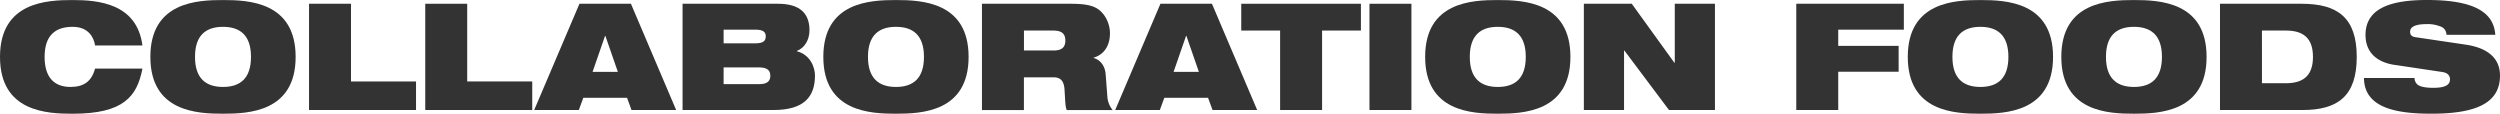 <svg xmlns="http://www.w3.org/2000/svg" width="1279.981" height="58.23" viewBox="0 0 1279.981 58.23"><g transform="translate(0 0.01)"><path d="M72.92,35.116c-1.376,7.154-3.81,12.954-9.144,16.912-5.249,3.958-13.483,6.181-26.586,6.181S0,57.3,0,29.1,24.151,0,37.19,0,70.1,1.672,72.92,23.241H48.684c-.614-3.895-3.2-9.525-11.515-9.525-8.763,0-14.33,4.339-14.33,15.388s5.419,15.388,13.25,15.388c6.773,0,10.816-2.815,12.573-9.377H72.9Z" transform="translate(0 0.011)" fill="#333"/><path d="M73.56,0C86.6,0,110.75.91,110.75,29.1s-24.151,29.1-37.19,29.1S36.37,57.3,36.37,29.1,60.543,0,73.56,0Zm0,44.493c8.763,0,14.33-4.339,14.33-15.388S82.323,13.716,73.56,13.716,59.23,18.055,59.23,29.1,64.8,44.493,73.56,44.493Z" transform="translate(40.614 0.011)" fill="#333"/><path d="M74.75.9H96.234V40.673h33.3V55.3H74.75V.9Z" transform="translate(83.472 1.016)" fill="#333"/><path d="M102.86.9h21.484V40.673h33.3V55.3H102.86V.9Z" transform="translate(114.862 1.016)" fill="#333"/><path d="M152.388.9H178.74L201.9,55.3h-22.86l-2.286-6.244H154.356L152.07,55.3H129.21Zm13.25,16.447h-.148L159.1,35.783h12.954l-6.392-18.436Z" transform="translate(144.287 1.016)" fill="#333"/><path d="M165.09.9h48.917c11.134,0,16.087,4.868,16.087,13.568,0,4.8-2.371,9-6.477,10.583V25.2c7.006,1.82,9.292,8.382,9.292,12.425,0,10.668-5.334,17.674-21.251,17.674H165.111V.9Zm21.04,20.257h16.235c4.339,0,5.334-1.439,5.334-3.577,0-1.99-.995-3.429-5.334-3.429H186.13v7.006Zm0,20.892h18.352c4.276,0,5.567-1.82,5.567-4.276s-1.291-4.276-5.567-4.276H186.13v8.53Z" transform="translate(184.353 1.016)" fill="#333"/><path d="M236.34,0c13.039,0,37.19.91,37.19,29.1s-24.151,29.1-37.19,29.1-37.19-.91-37.19-29.1S223.3,0,236.34,0Zm0,44.493c8.763,0,14.33-4.339,14.33-15.388S245.1,13.716,236.34,13.716,222.01,18.055,222.01,29.1,227.577,44.493,236.34,44.493Z" transform="translate(222.388 0.011)" fill="#333"/><path d="M237.541.9H282.8c6.181,0,9.906.529,12.869,1.99,4.043,1.99,7.387,7.239,7.387,13.187,0,5.1-2.138,10.583-8.382,12.425v.148c3.2.91,5.8,3.662,6.181,8.382l.91,11.9a12.1,12.1,0,0,0,2.667,6.392H280.954c-.762-1.609-.762-3.958-1.143-10.287-.233-4.043-1.609-6.477-5.567-6.477H259V55.32H237.52V.9Zm21.484,23.919h15.24c4.191,0,5.948-1.672,5.948-5.1,0-4.106-2.667-5.1-6.244-5.1H259.026v10.2Z" transform="translate(265.235 1.016)" fill="#333"/><path d="M292.928.9H319.28l23.157,54.4h-22.86l-2.286-6.244H294.9L292.61,55.3H269.75L292.907.9Zm13.25,16.447h-.148l-6.392,18.436h12.954L306.2,17.347Z" transform="translate(301.226 1.016)" fill="#333"/><path d="M320.137,14.616h-19.9V.9H361.5V14.616H341.621V55.3H320.137Z" transform="translate(335.273 1.016)" fill="#333"/><path d="M331.25.9h21.484V55.3H331.25Z" transform="translate(369.902 1.016)" fill="#333"/><path d="M381.91,0c13.018,0,37.19.91,37.19,29.1s-24.151,29.1-37.19,29.1-37.19-.91-37.19-29.1S368.871,0,381.91,0Zm0,44.493c8.763,0,14.33-4.339,14.33-15.388s-5.567-15.388-14.33-15.388S367.58,18.055,367.58,29.1,373.147,44.493,381.91,44.493Z" transform="translate(384.944 0.011)" fill="#333"/><path d="M383.11.9h24.532l21.781,30.163h.233V.9H450.23V55.3H426.693l-22.86-30.48h-.148V55.3H383.11Z" transform="translate(427.813 1.016)" fill="#333"/><path d="M434.48.9h55.1V14.15H455.986v8.3H486.91V35.7H455.986V55.278H434.5V.9Z" transform="translate(485.177 1.016)" fill="#333"/><path d="M498.65,0c13.039,0,37.19.91,37.19,29.1s-24.151,29.1-37.19,29.1-37.19-.91-37.19-29.1S485.611,0,498.65,0Zm0,44.493c8.763,0,14.33-4.339,14.33-15.388s-5.567-15.388-14.33-15.388S484.32,18.055,484.32,29.1,489.887,44.493,498.65,44.493Z" transform="translate(515.305 0.011)" fill="#333"/><path d="M535.79,0c13.039,0,37.19.91,37.19,29.1s-24.151,29.1-37.19,29.1S498.6,57.3,498.6,29.1,522.751,0,535.79,0Zm0,44.493c8.763,0,14.33-4.339,14.33-15.388s-5.567-15.388-14.33-15.388S521.46,18.055,521.46,29.1,527.027,44.493,535.79,44.493Z" transform="translate(556.779 0.011)" fill="#333"/><path d="M536.98.9h41.826C597.242.9,607,8.054,607,28.1s-9.673,27.2-27.729,27.2H536.98V.9Zm21.484,40.683H570.8c9.821,0,13.78-4.868,13.78-13.483s-3.958-13.483-13.78-13.483h-12.34Z" transform="translate(599.637 1.016)" fill="#333"/><path d="M587.452,33.222c-10.52-1.609-14.859-7.7-14.859-15.325,0-14.1,13.8-17.907,31.475-17.907,24.236,0,34.206,6.329,34.968,17.822h-25a4.478,4.478,0,0,0-3.281-4.339,17.069,17.069,0,0,0-6.71-1.143c-6.392,0-8.615,1.609-8.615,3.895,0,1.524.677,2.519,2.815,2.815l25.675,3.81c10.816,1.609,17.526,6.625,17.526,15.854,0,13.25-10.816,19.495-34.968,19.495-16.531,0-34.587-2.286-34.671-18.288h25.908A4.244,4.244,0,0,0,600,43.805c1.609.762,3.958,1.143,7.324,1.143,6.71,0,8.53-1.82,8.53-4.424,0-1.609-.995-3.2-3.874-3.662L587.452,33.2Z" transform="translate(638.532 0)" fill="#333"/></g></svg>